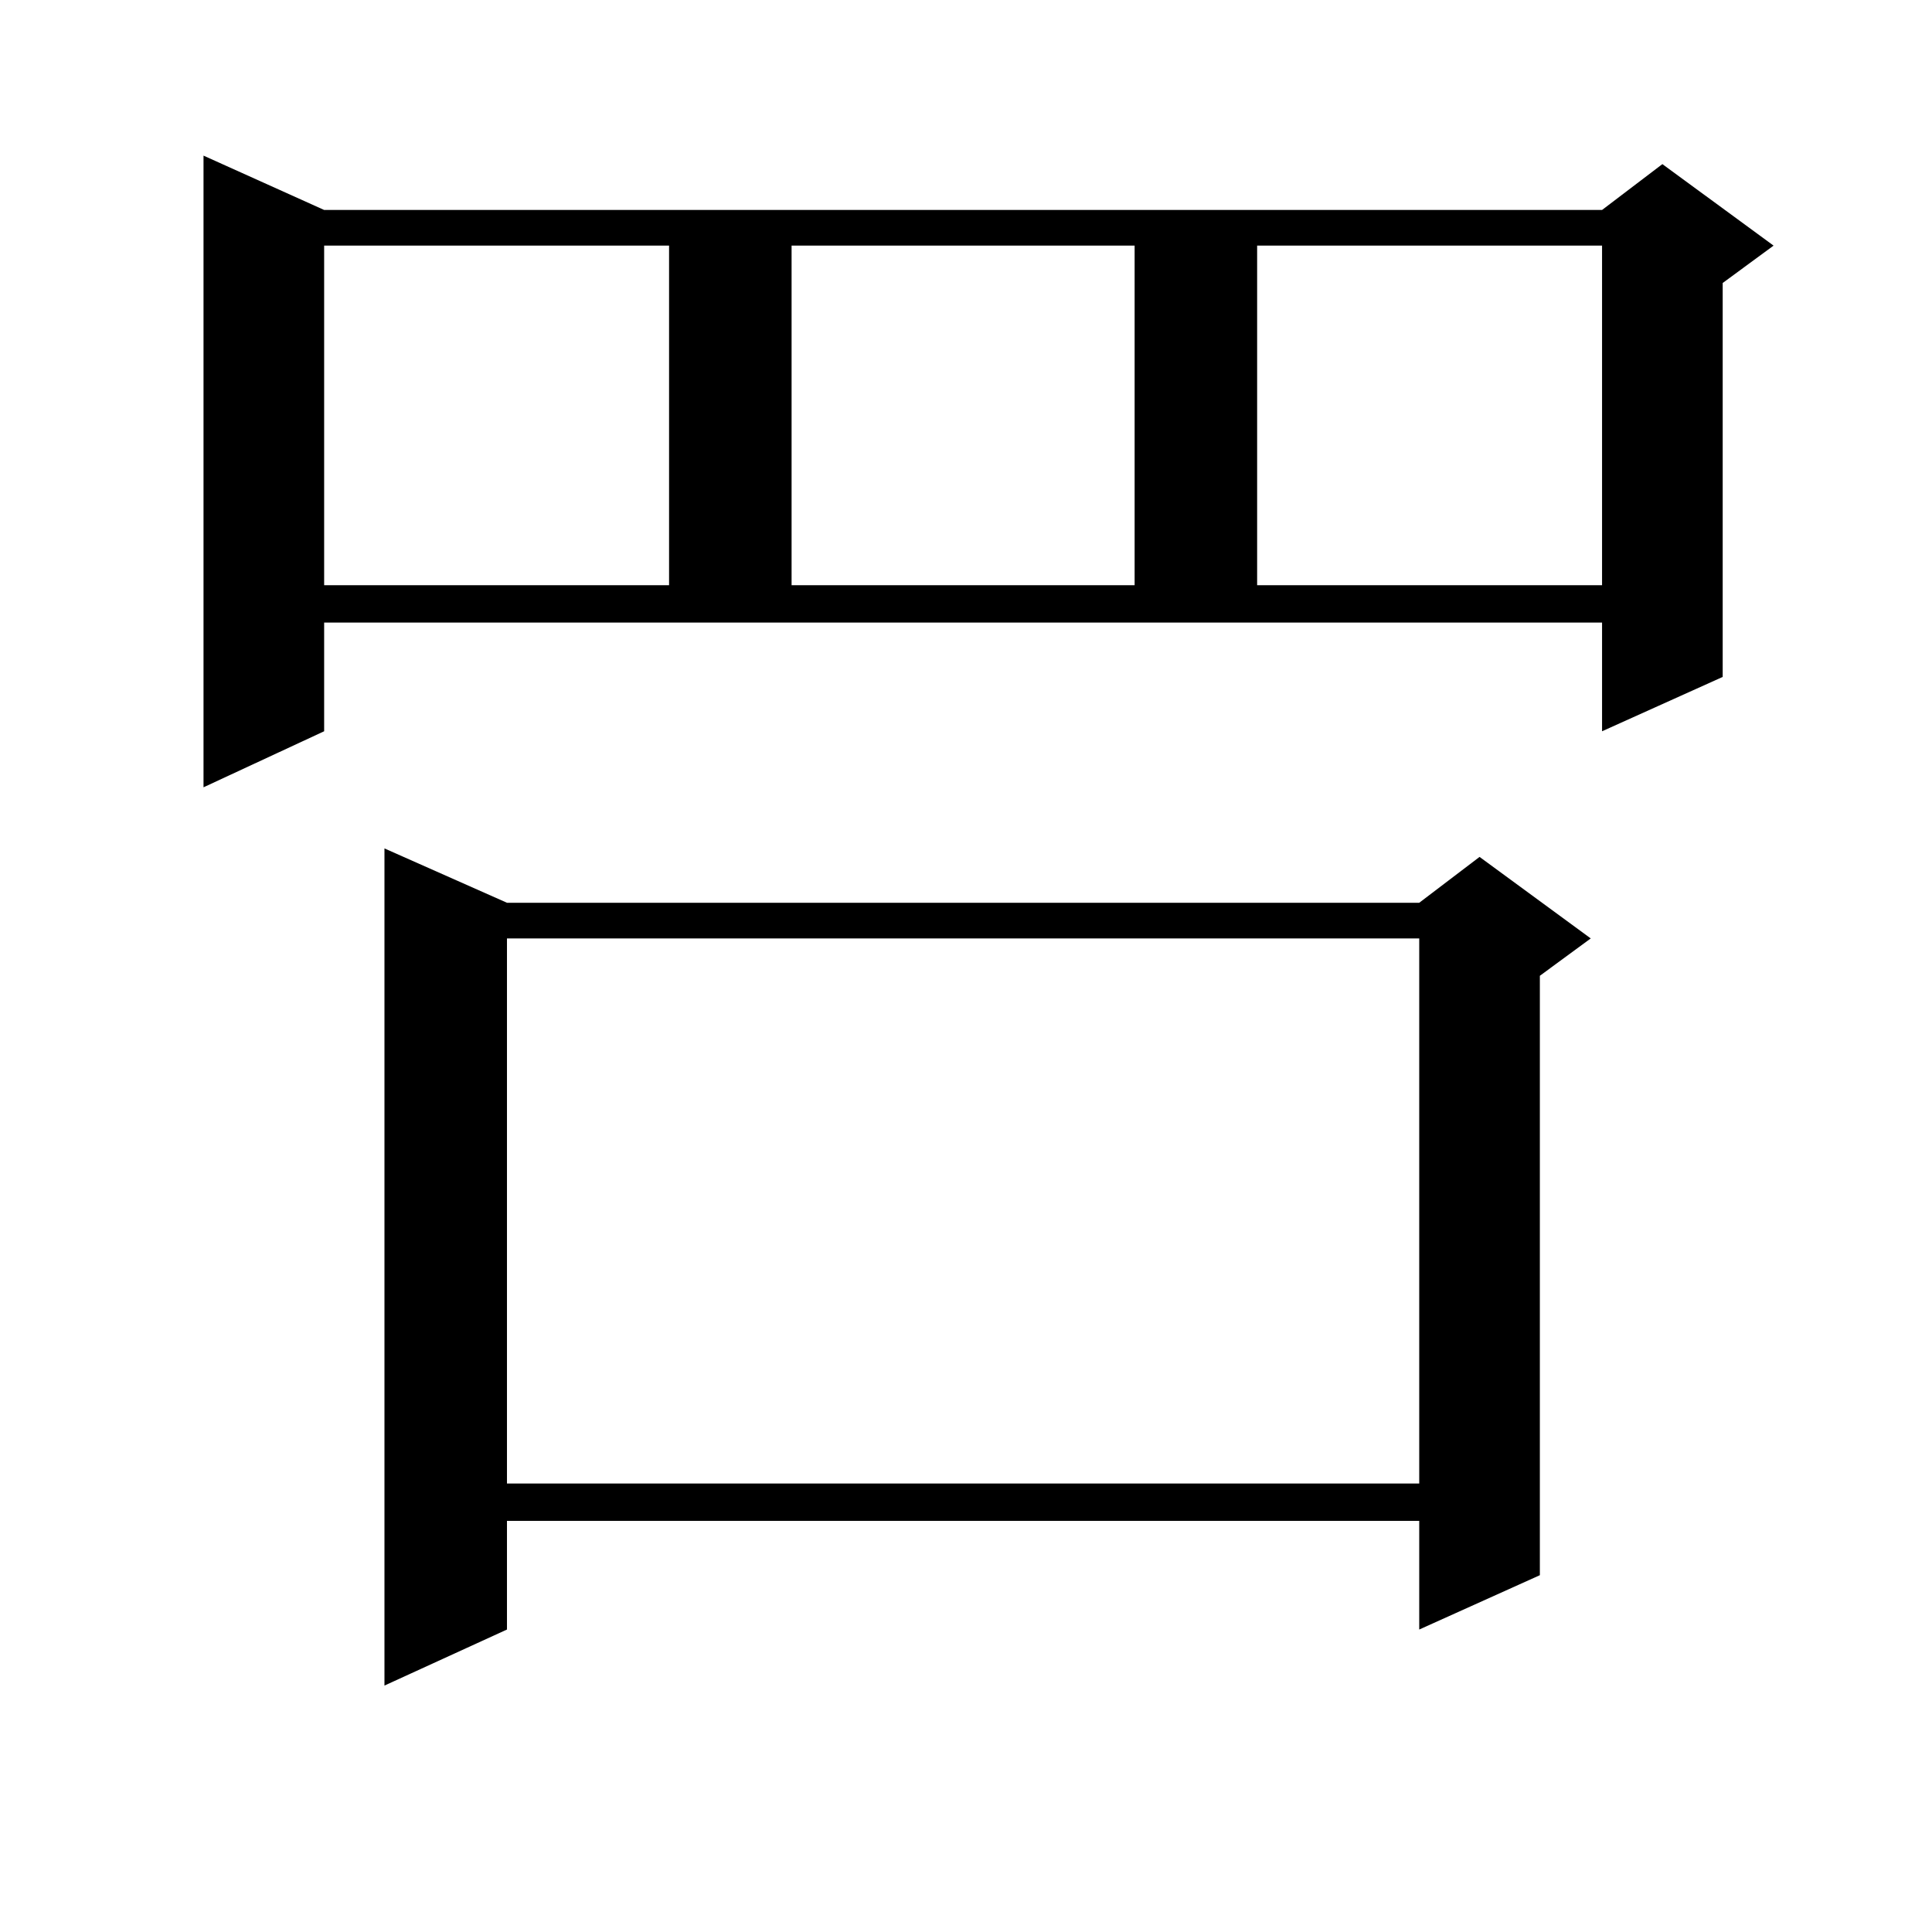 <?xml version="1.0" encoding="utf-8"?>
<!-- Generator: Adobe Illustrator 16.0.0, SVG Export Plug-In . SVG Version: 6.00 Build 0)  -->
<!DOCTYPE svg PUBLIC "-//W3C//DTD SVG 1.1//EN" "http://www.w3.org/Graphics/SVG/1.1/DTD/svg11.dtd">
<svg version="1.1" id="图层_1" xmlns="http://www.w3.org/2000/svg" xmlns:xlink="http://www.w3.org/1999/xlink" x="0px" y="0px"
	 width="1000px" height="1000px" viewBox="0 0 1000 1000" enable-background="new 0 0 1000 1000" xml:space="preserve">
<path d="M167.777,378.5l-62.438,29.004V80.551l62.438,28.125h661.447l31.219-23.73l57.56,42.188l-26.341,19.336v203.906
	L829.224,378.5v-56.25H167.777V378.5z M167.777,127.133v175.781h178.532V127.133H167.777z M262.408,467.269h472.184l31.219-23.73
	l57.56,42.188l-26.341,19.336v310.254l-62.438,28.125v-56.25H262.408v56.25l-63.413,29.004V439.144L262.408,467.269z
	 M262.408,485.726v282.129h472.184V485.726H262.408z M409.722,127.133v175.781h177.557V127.133H409.722z M650.691,127.133v175.781
	h178.532V127.133H650.691z"/>
</svg>
